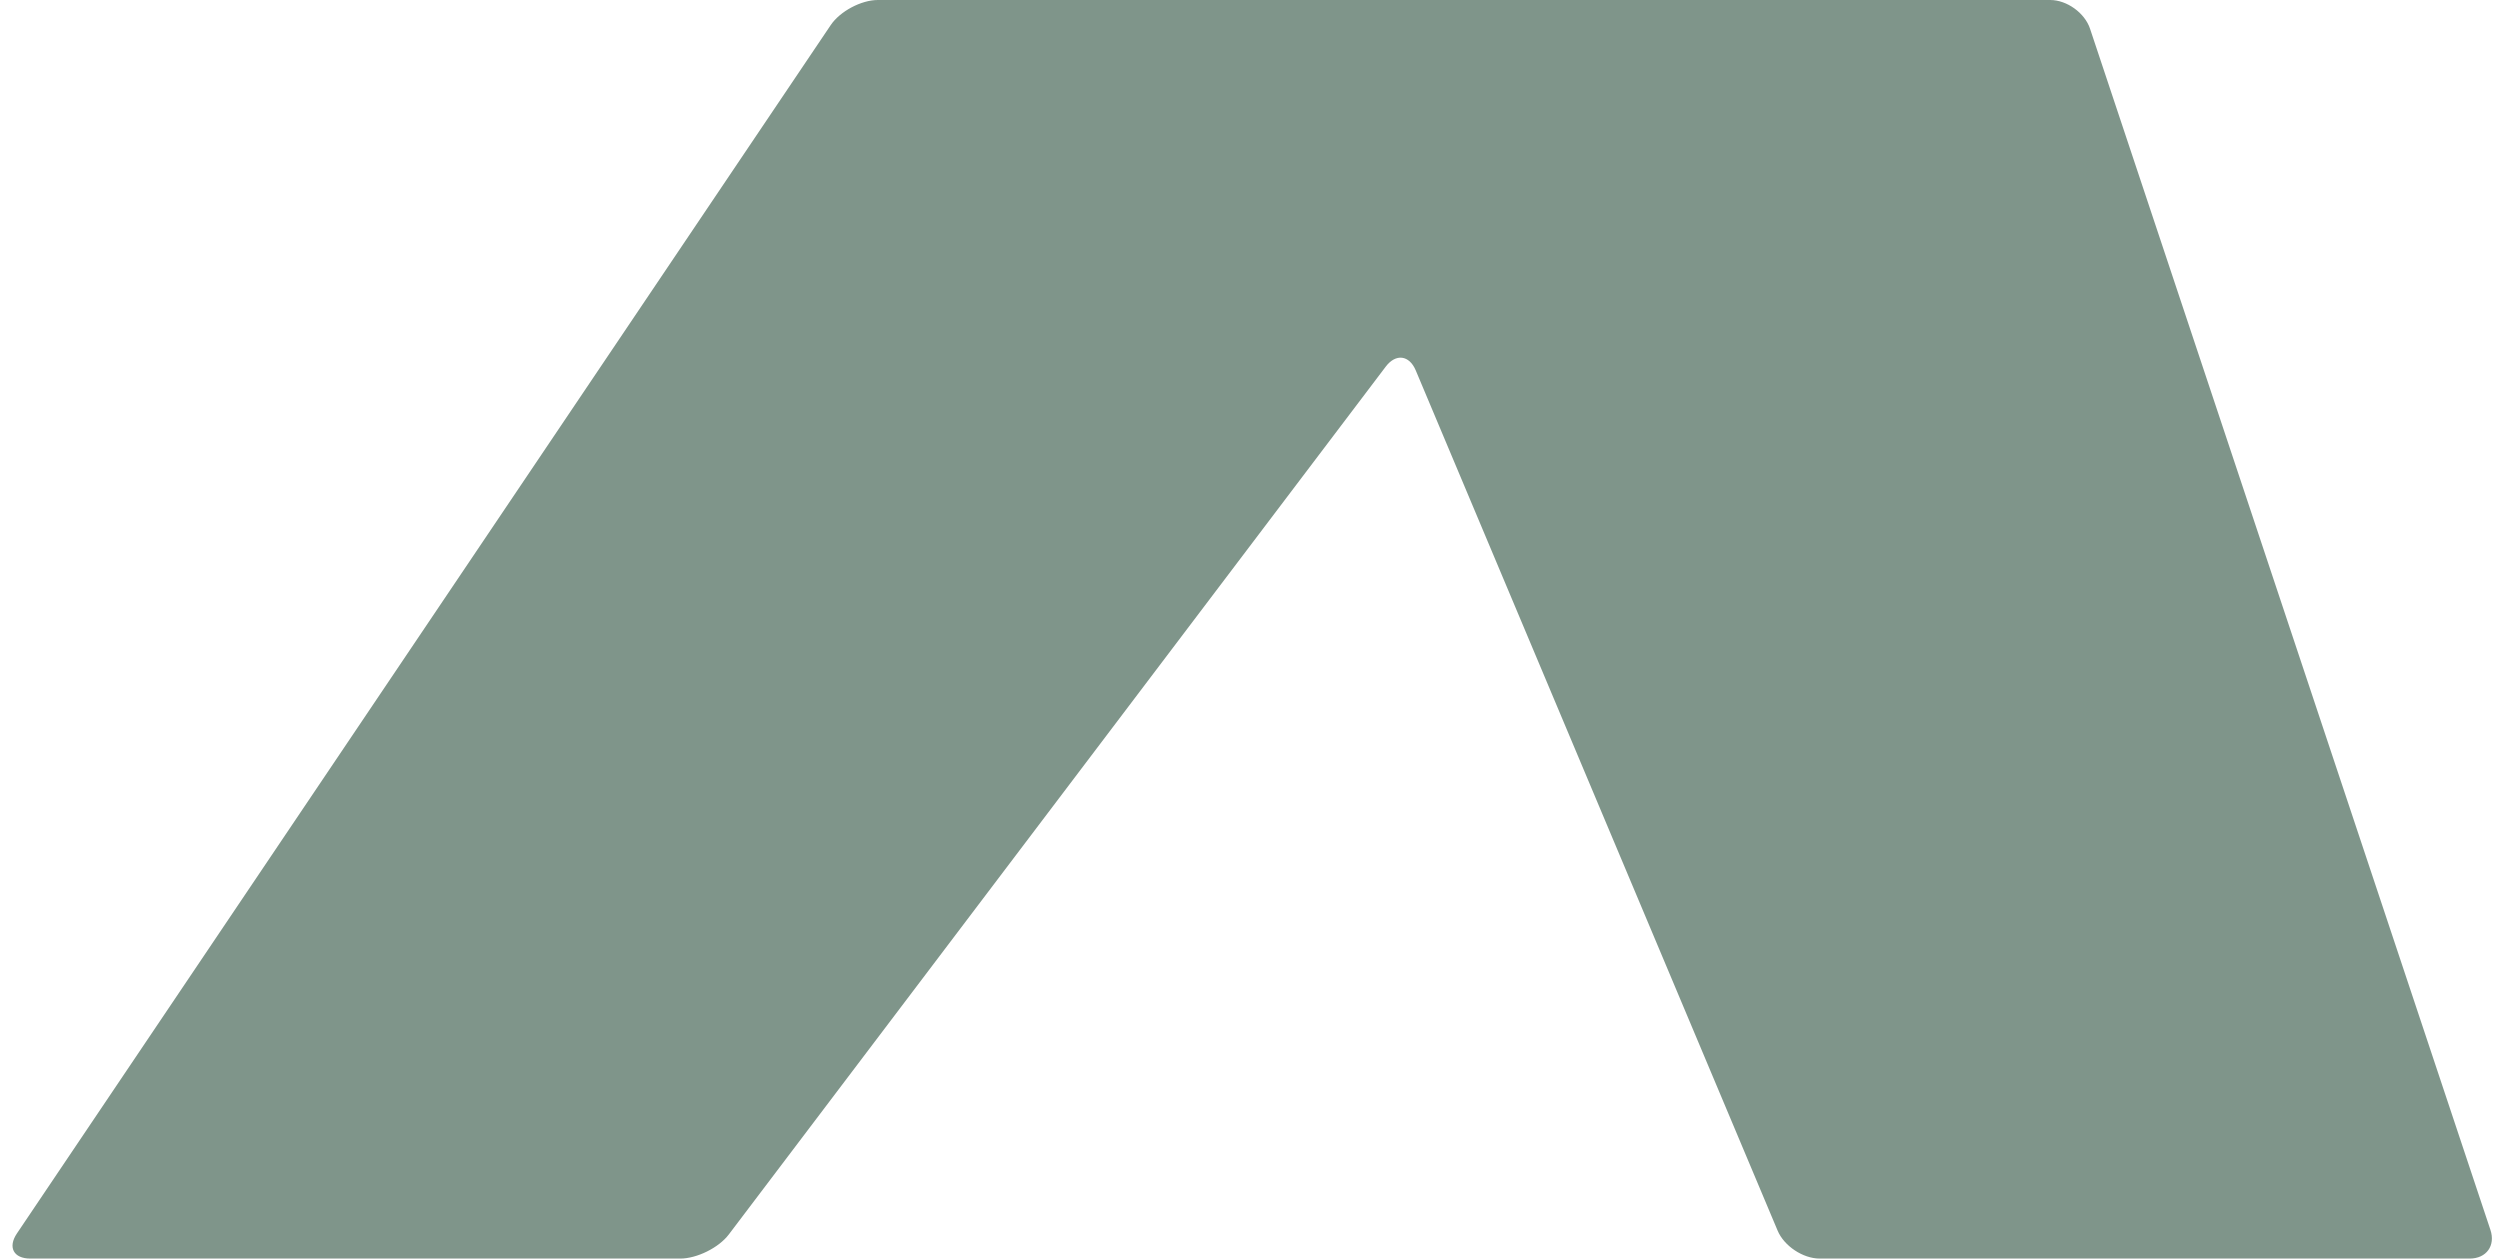 <?xml version="1.0" encoding="UTF-8"?> <svg xmlns="http://www.w3.org/2000/svg" id="Ebene_1" viewBox="0 0 1044.09 525.63"><defs><style>.cls-1{fill:#7f958a;}</style></defs><path class="cls-1" d="m346.94,10.48c3.88-5.76,12.74-10.48,19.68-10.48h489.63c6.95,0,14.43,5.39,16.62,11.98l167.22,501.66c2.2,6.59-1.69,11.98-8.64,11.98h-271.51c-6.95,0-14.83-5.24-17.53-11.64l-151.15-359.3c-2.69-6.4-8.33-7.11-12.52-1.57l-274.36,362.44c-4.19,5.54-13.31,10.07-20.25,10.07H12.63c-6.95,0-9.45-4.71-5.57-10.48L346.94,10.48Z"></path></svg> 